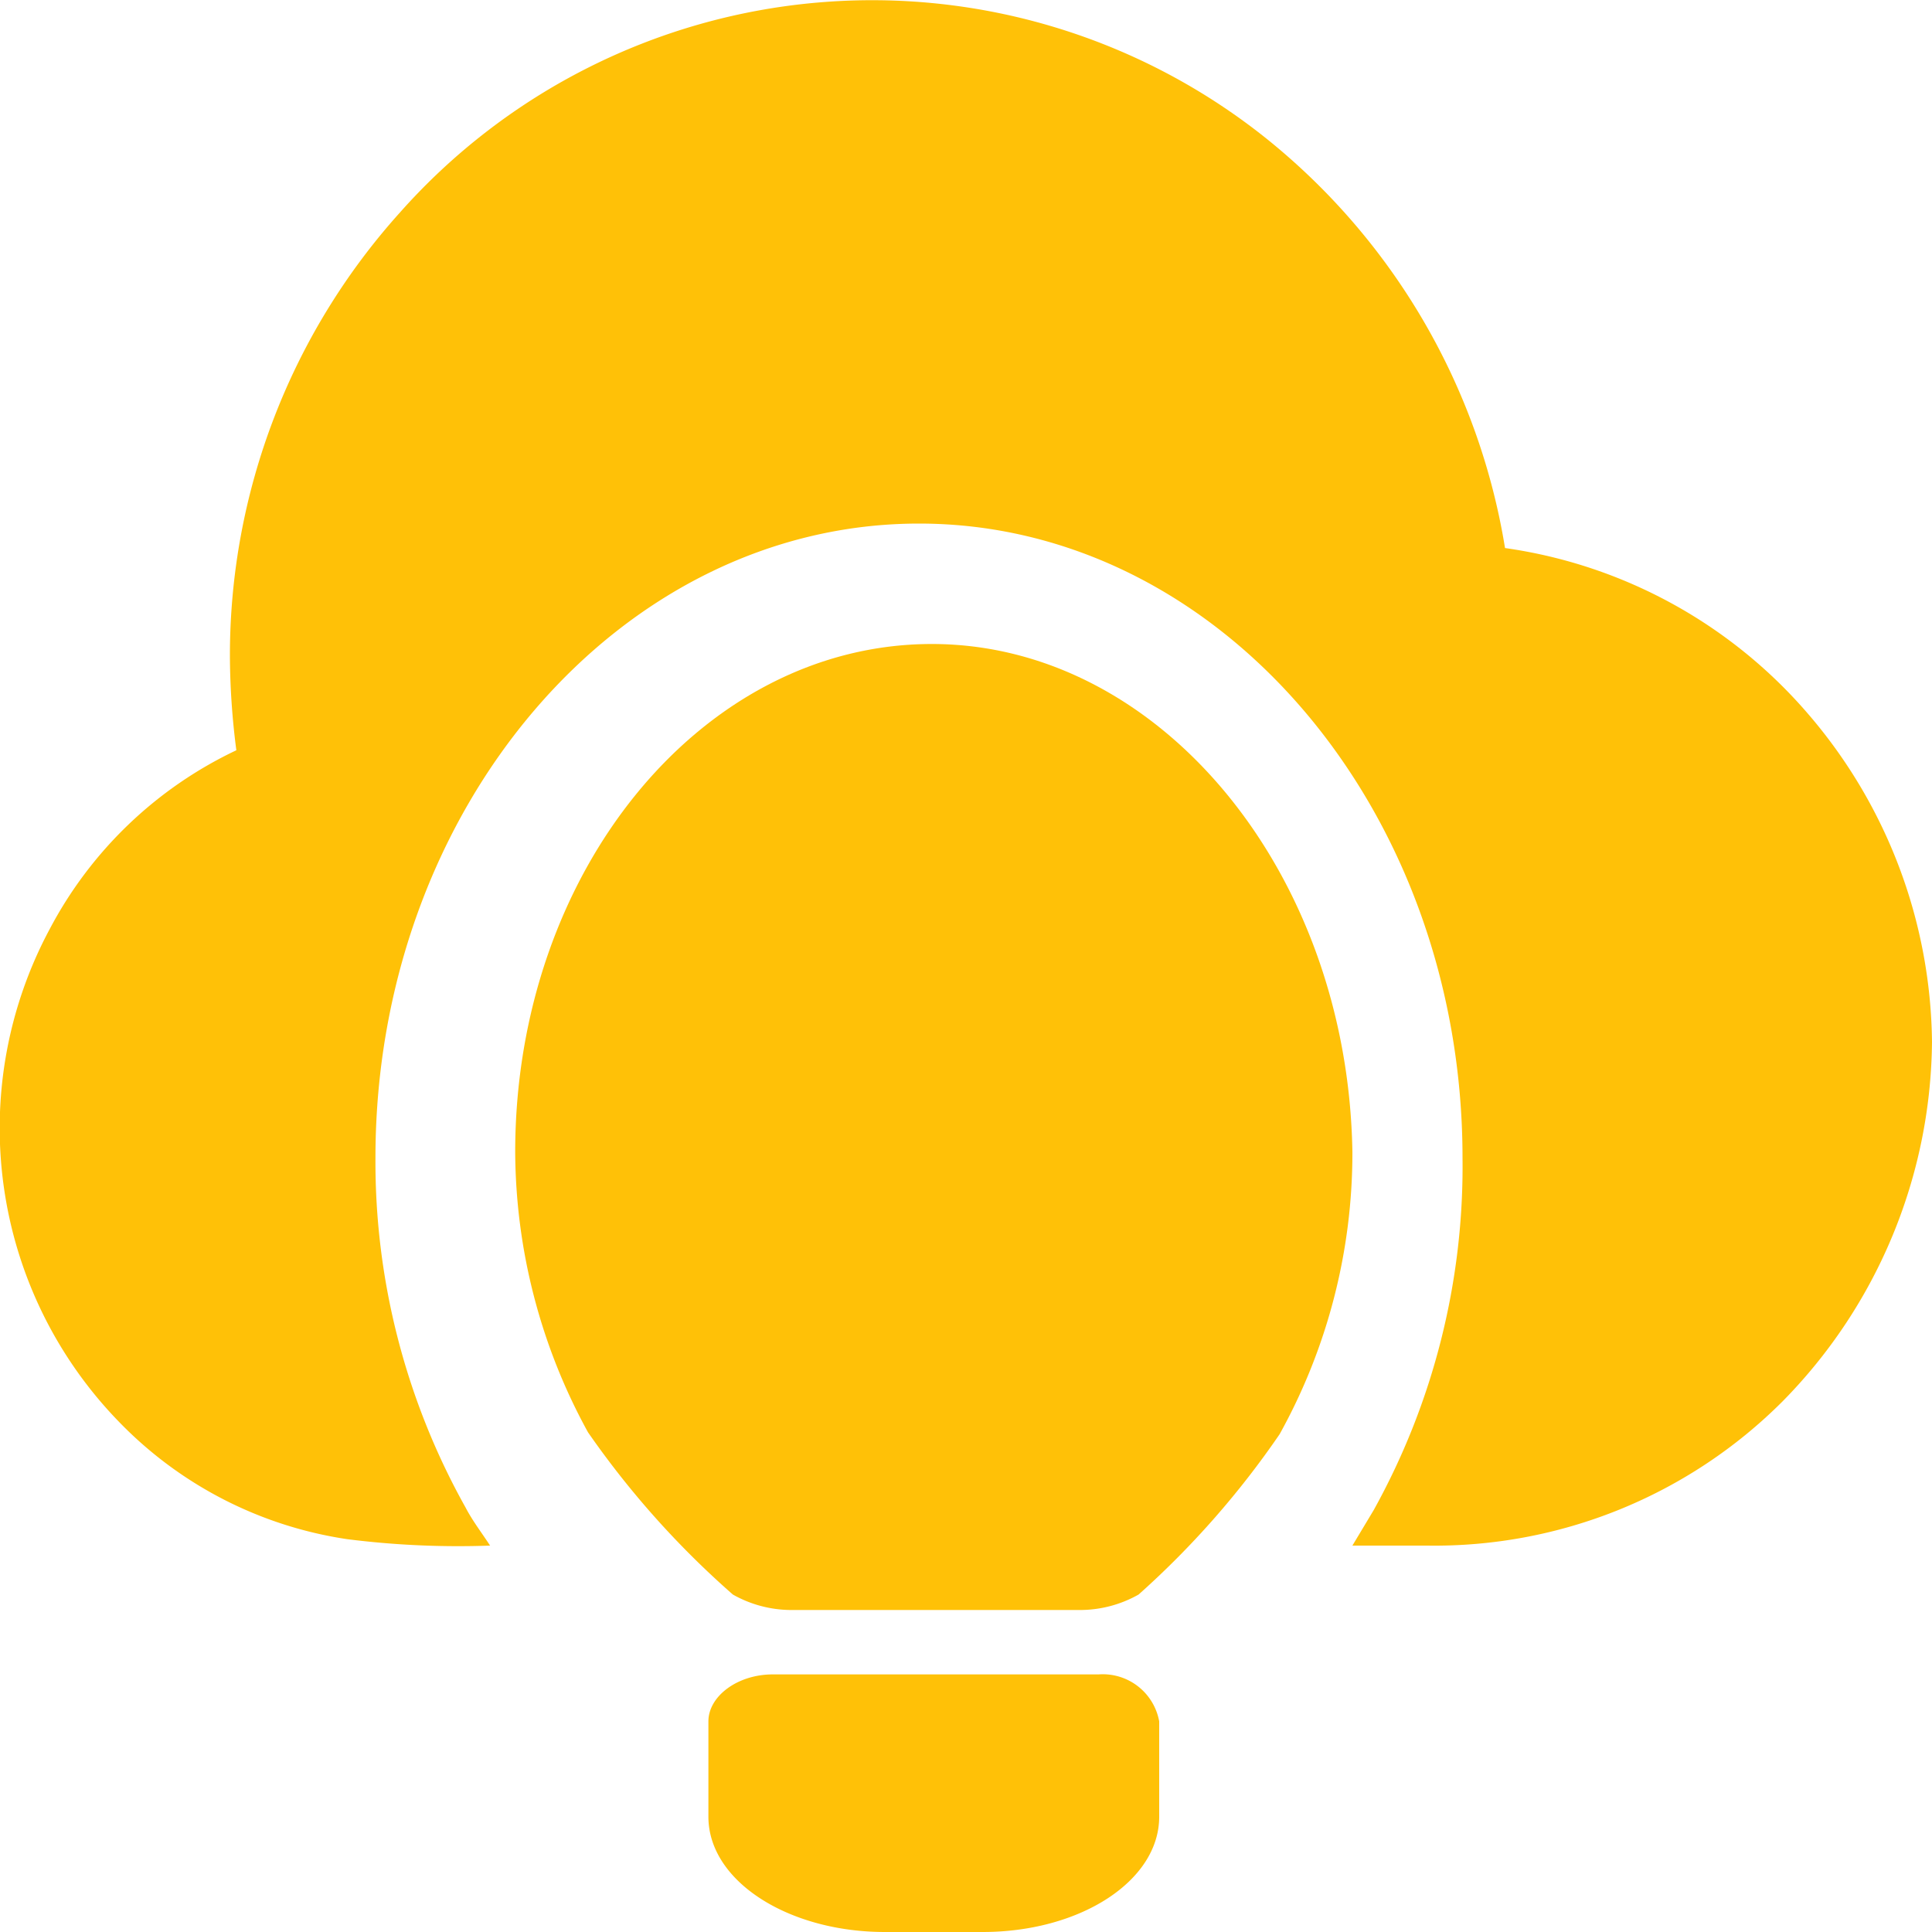 <svg id="Capa_1" data-name="Capa 1" xmlns="http://www.w3.org/2000/svg" viewBox="0 0 30 30"><defs><style>.cls-1{fill:#ffc107;}</style></defs><path id="Vector" class="cls-1" d="M23.37,8.51a10.27,10.27,0,0,0-3.72-6.37A9.8,9.8,0,0,0,6.21,3.3a10.28,10.28,0,0,0-2.64,6.9,11.64,11.64,0,0,0,.1,1.45,6.34,6.34,0,0,0-2.9,2.78,6.54,6.54,0,0,0,1.07,7.64A6.2,6.2,0,0,0,5.39,23.9,13.73,13.73,0,0,0,7.61,24c-.13-.2-.27-.38-.38-.59a11,11,0,0,1-1.4-5.43c0-5.43,3.79-9.85,8.44-9.85s8.44,4.42,8.44,9.85a11,11,0,0,1-1.38,5.47L21,24h1.16a7.64,7.64,0,0,0,5.52-2.24A8.05,8.05,0,0,0,30,16.18a7.93,7.93,0,0,0-1.92-5.09A7.61,7.61,0,0,0,23.37,8.51Z" transform="translate(0 0)"/><path id="Vector_2" data-name="Vector 2" class="cls-1" d="M14.47,10C10.9,10,8,13.53,8,17.89a9.12,9.12,0,0,0,1.13,4.35,13.85,13.85,0,0,0,2.25,2.52,1.85,1.85,0,0,0,.89.24h4.52a1.85,1.85,0,0,0,.89-.24,13.72,13.72,0,0,0,2.19-2.49A9,9,0,0,0,21,17.89C20.93,13.53,18,10,14.47,10Z" transform="translate(0 0)"/><path id="Vector_3" data-name="Vector 3" class="cls-1" d="M17.06,26H12c-.55,0-1,.34-1,.73v1.48c0,1,1.24,1.79,2.74,1.79h1.52c1.51,0,2.74-.79,2.74-1.79V26.73A.89.89,0,0,0,17.06,26Z" transform="translate(0 0)"/></svg>